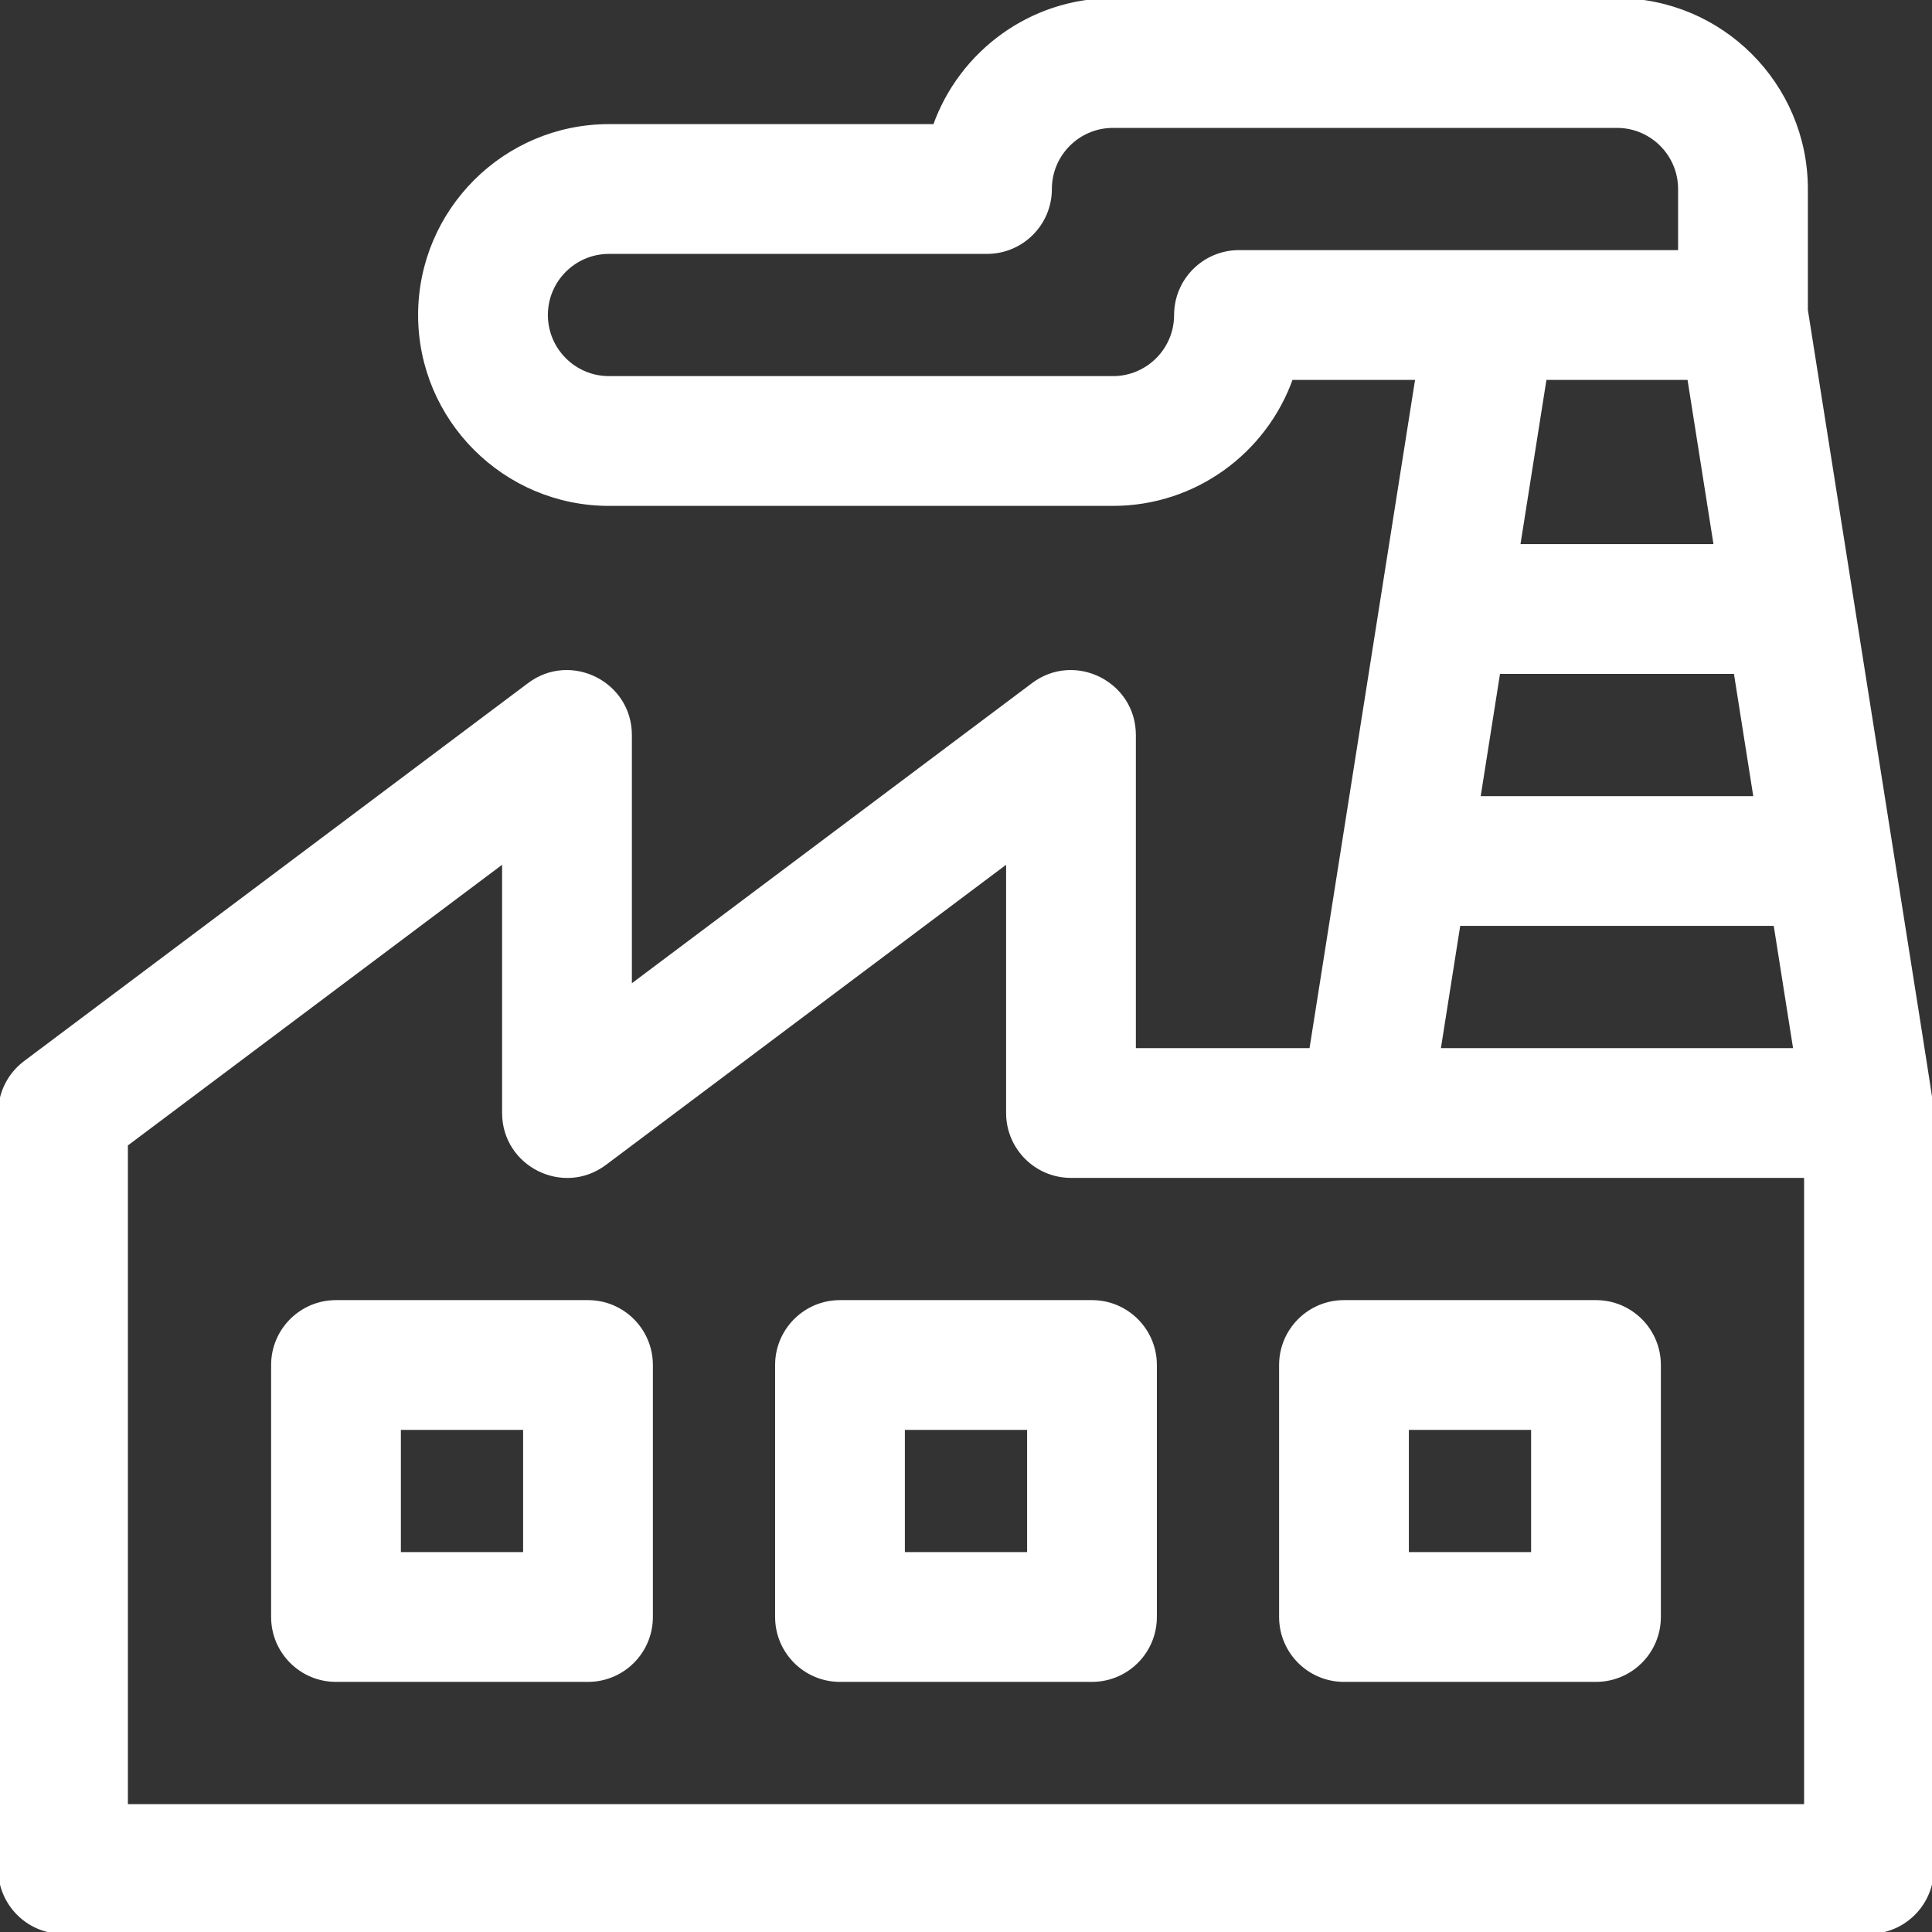 <?xml version="1.0" encoding="UTF-8"?> <svg xmlns="http://www.w3.org/2000/svg" xmlns:xlink="http://www.w3.org/1999/xlink" fill="#ffffff" height="800px" width="800px" version="1.1" id="Layer_1" viewBox="0 0 512 512" xml:space="preserve" stroke="#ffffff"><rect x="0" y="0" width="512" height="512" fill="#333333" stroke="none"/> <g id="SVGRepo_bgCarrier" stroke-width="0"></g> <g id="SVGRepo_tracerCarrier" stroke-linecap="round" stroke-linejoin="round"></g> <g id="SVGRepo_iconCarrier"> <g> <g> <path d="M478.604,82.17V50.089c0-27.618-22.469-50.086-50.086-50.086H294.953c-21.768,0-40.335,13.956-47.226,33.391H161.39 c-27.618,0-50.086,22.469-50.086,50.086c0,27.618,22.469,50.086,50.086,50.086h133.564c21.768,0,40.335-13.956,47.226-33.391 h33.409l-28.118,178.085h-46.951v-83.477c0-13.724-15.718-21.604-26.713-13.356l-106.851,80.138v-66.782 c0-13.723-15.718-21.605-26.713-13.356L6.678,281.6C2.474,284.753,0,289.7,0,294.956v200.346c0,9.22,7.475,16.695,16.695,16.695 h478.603c9.22,0,16.695-7.475,16.695-16.695V294.956C511.994,292.75,513.234,301.503,478.604,82.17z M475.761,278.261h-94.487 l5.272-33.391h83.943L475.761,278.261z M465.216,211.479h-73.398l5.272-33.391h62.853L465.216,211.479z M454.672,144.697h-52.309 l7.03-44.521h38.249L454.672,144.697z M328.344,66.785c-9.22,0-16.695,7.475-16.695,16.695c0,9.206-7.49,16.695-16.695,16.695 H161.39c-9.206,0-16.695-7.49-16.695-16.695c0-9.206,7.49-16.695,16.695-16.695h100.173c9.22,0,16.695-7.475,16.695-16.695 c0-9.206,7.49-16.695,16.695-16.695h133.564c9.206,0,16.695,7.49,16.695,16.695v16.695 C429.39,66.785,346.459,66.785,328.344,66.785z M478.604,478.607H33.391V303.305l100.173-75.13v66.782 c0,13.724,15.717,21.603,26.713,13.356l106.851-80.138v66.782c0,9.22,7.475,16.695,16.695,16.695h194.781V478.607z"></path> </g> </g> <g> <g> <path d="M422.952,345.044H356.17c-9.22,0-16.695,7.475-16.695,16.695v66.782c0,9.22,7.475,16.695,16.695,16.695h66.782 c9.22,0,16.695-7.475,16.695-16.695v-66.782C439.647,352.519,432.172,345.044,422.952,345.044z M406.256,411.825h-33.391v-33.391 h33.391V411.825z"></path> </g> </g> <g> <g> <path d="M289.388,345.044h-66.782c-9.22,0-16.695,7.474-16.695,16.695v66.782c0,9.22,7.475,16.695,16.695,16.695h66.782 c9.22,0,16.695-7.475,16.695-16.695v-66.782C306.084,352.519,298.609,345.044,289.388,345.044z M272.693,411.825h-33.391v-33.391 h33.391V411.825z"></path> </g> </g> <g> <g> <path d="M155.824,345.044H89.043c-9.22,0-16.695,7.475-16.695,16.695v66.782c0,9.22,7.475,16.695,16.695,16.695h66.782 c9.22,0,16.695-7.475,16.695-16.695v-66.782C172.52,352.518,165.045,345.044,155.824,345.044z M139.129,411.825h-33.391v-33.391 h33.391V411.825z"></path> </g> </g> </g> </svg> 